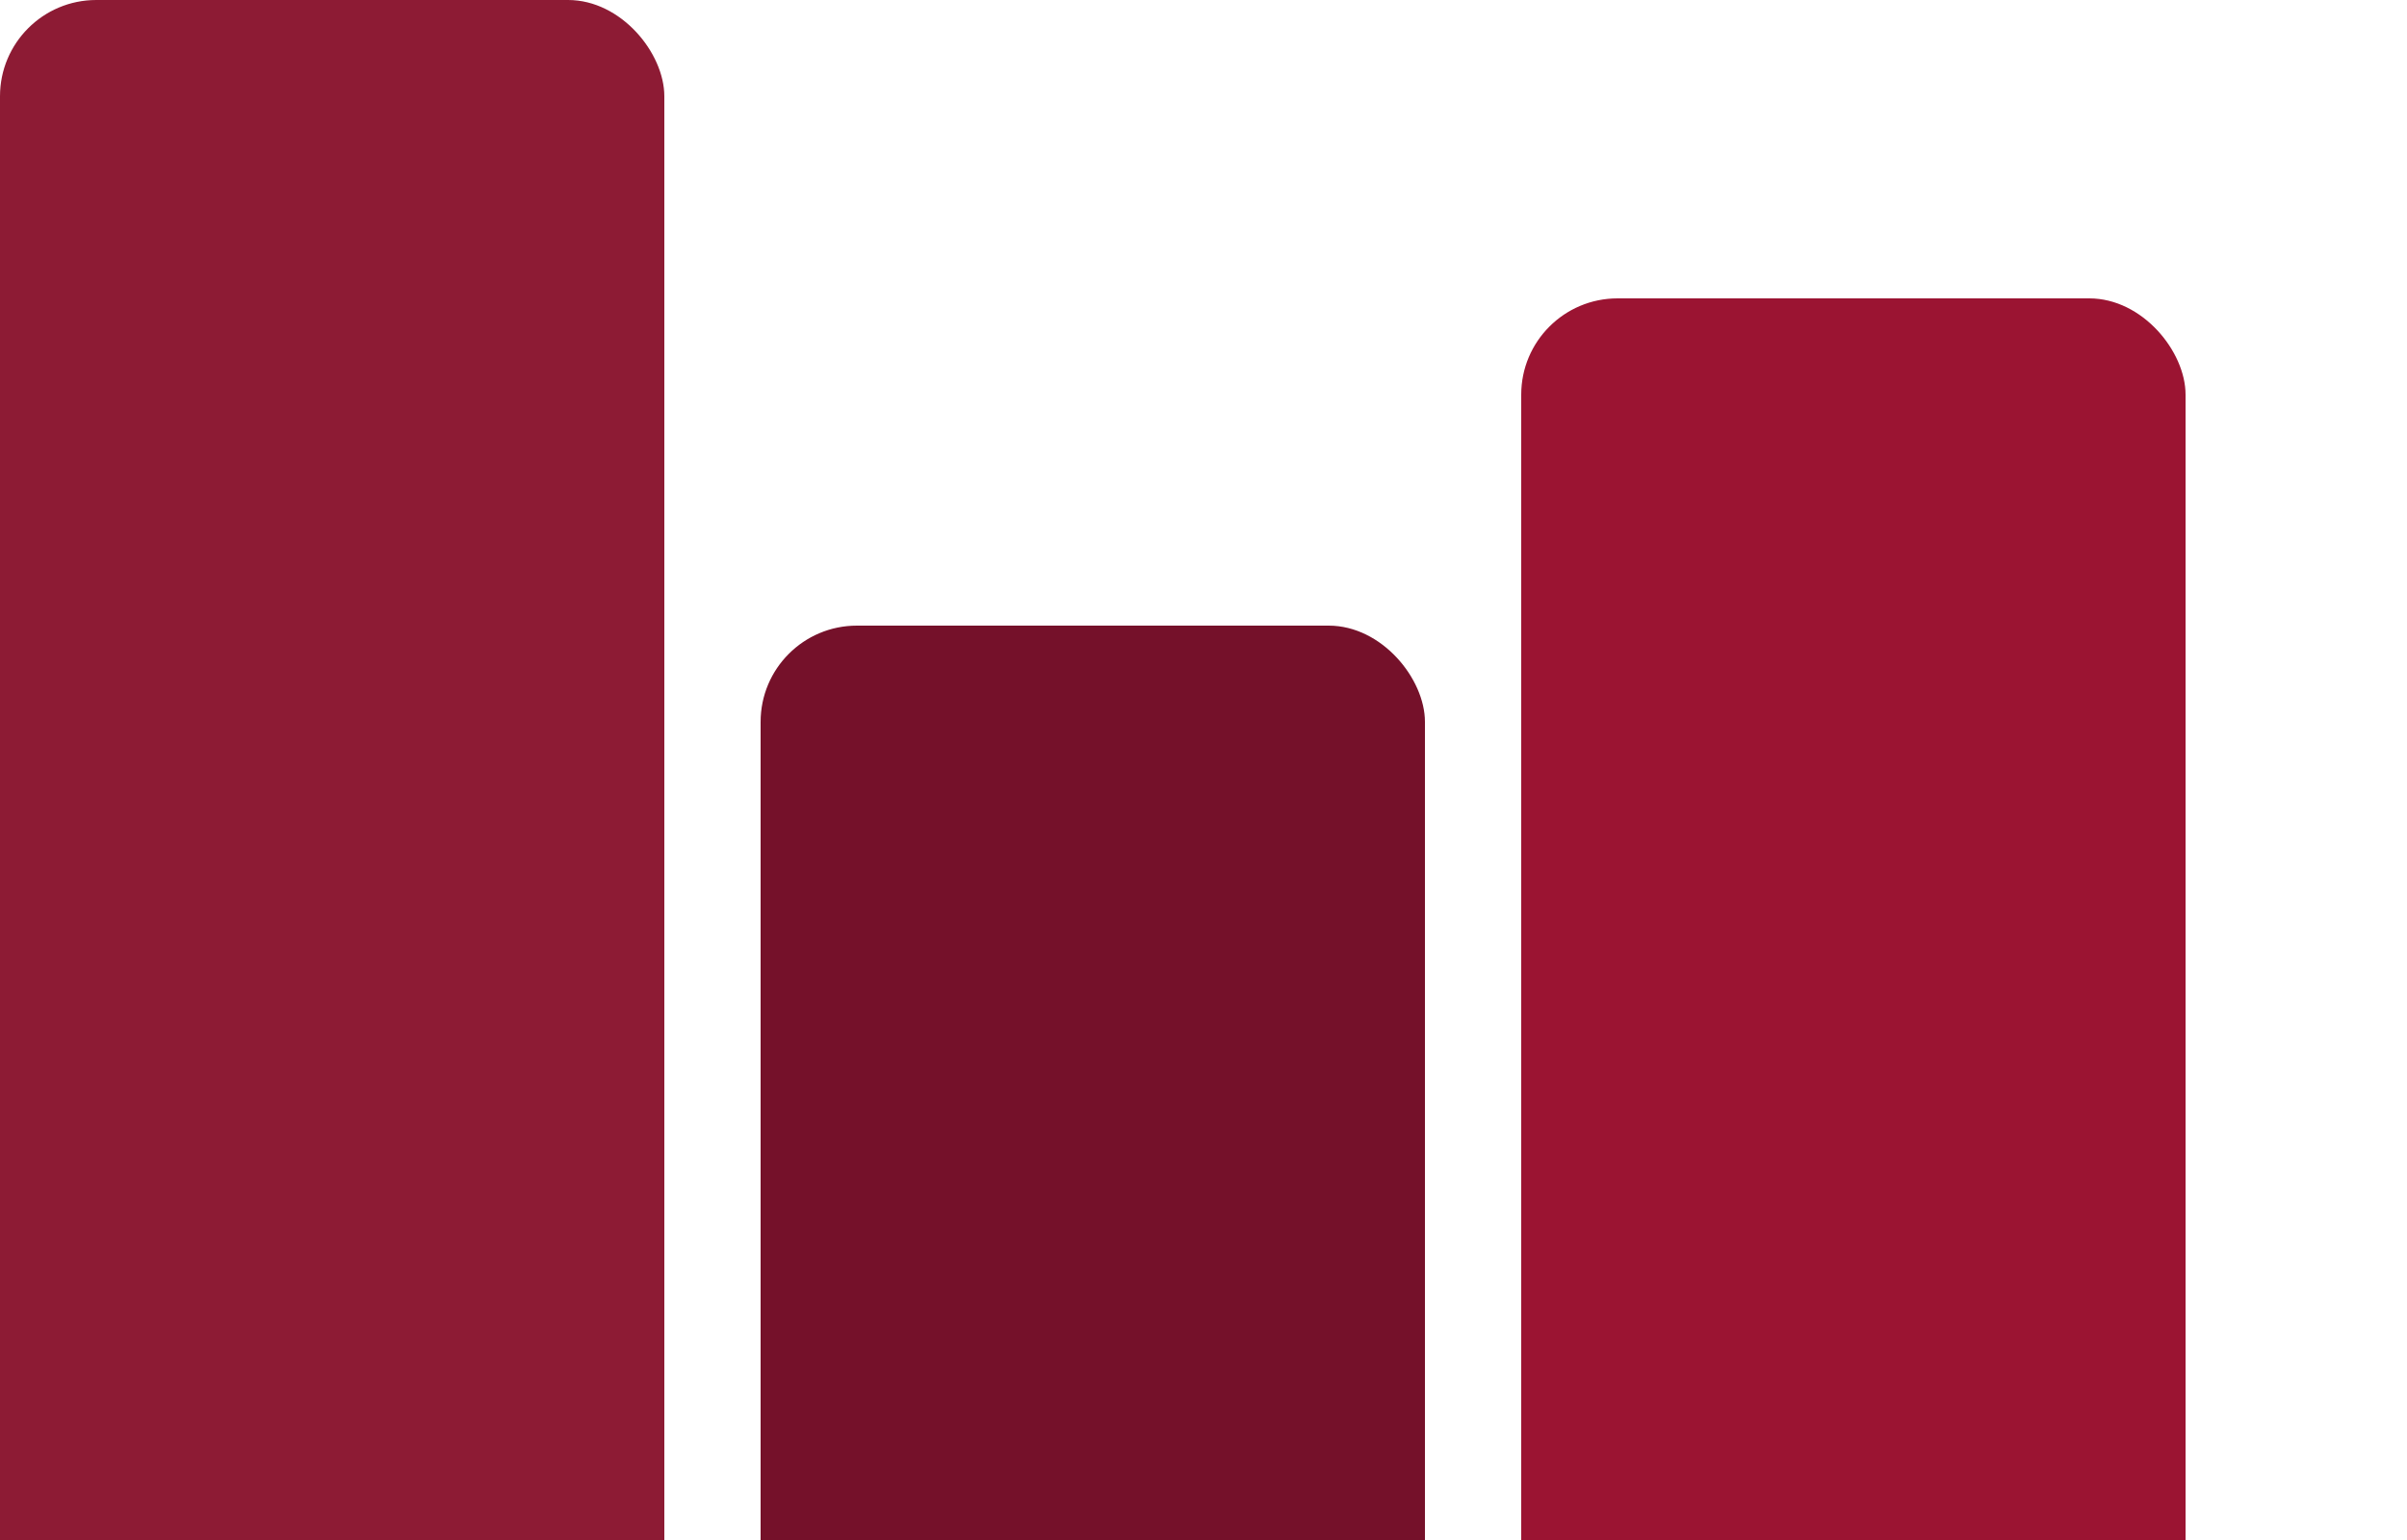 <?xml version="1.0" encoding="UTF-8"?> <svg xmlns="http://www.w3.org/2000/svg" width="250" height="160" viewBox="0 0 250 160" fill="none"><rect width="69" height="171" rx="10" fill="#8D1B34"></rect><rect x="79" y="65" width="69" height="106" rx="10" fill="#75112A"></rect><rect x="158" y="31" width="69" height="140" rx="10" fill="#9B1432"></rect></svg> 